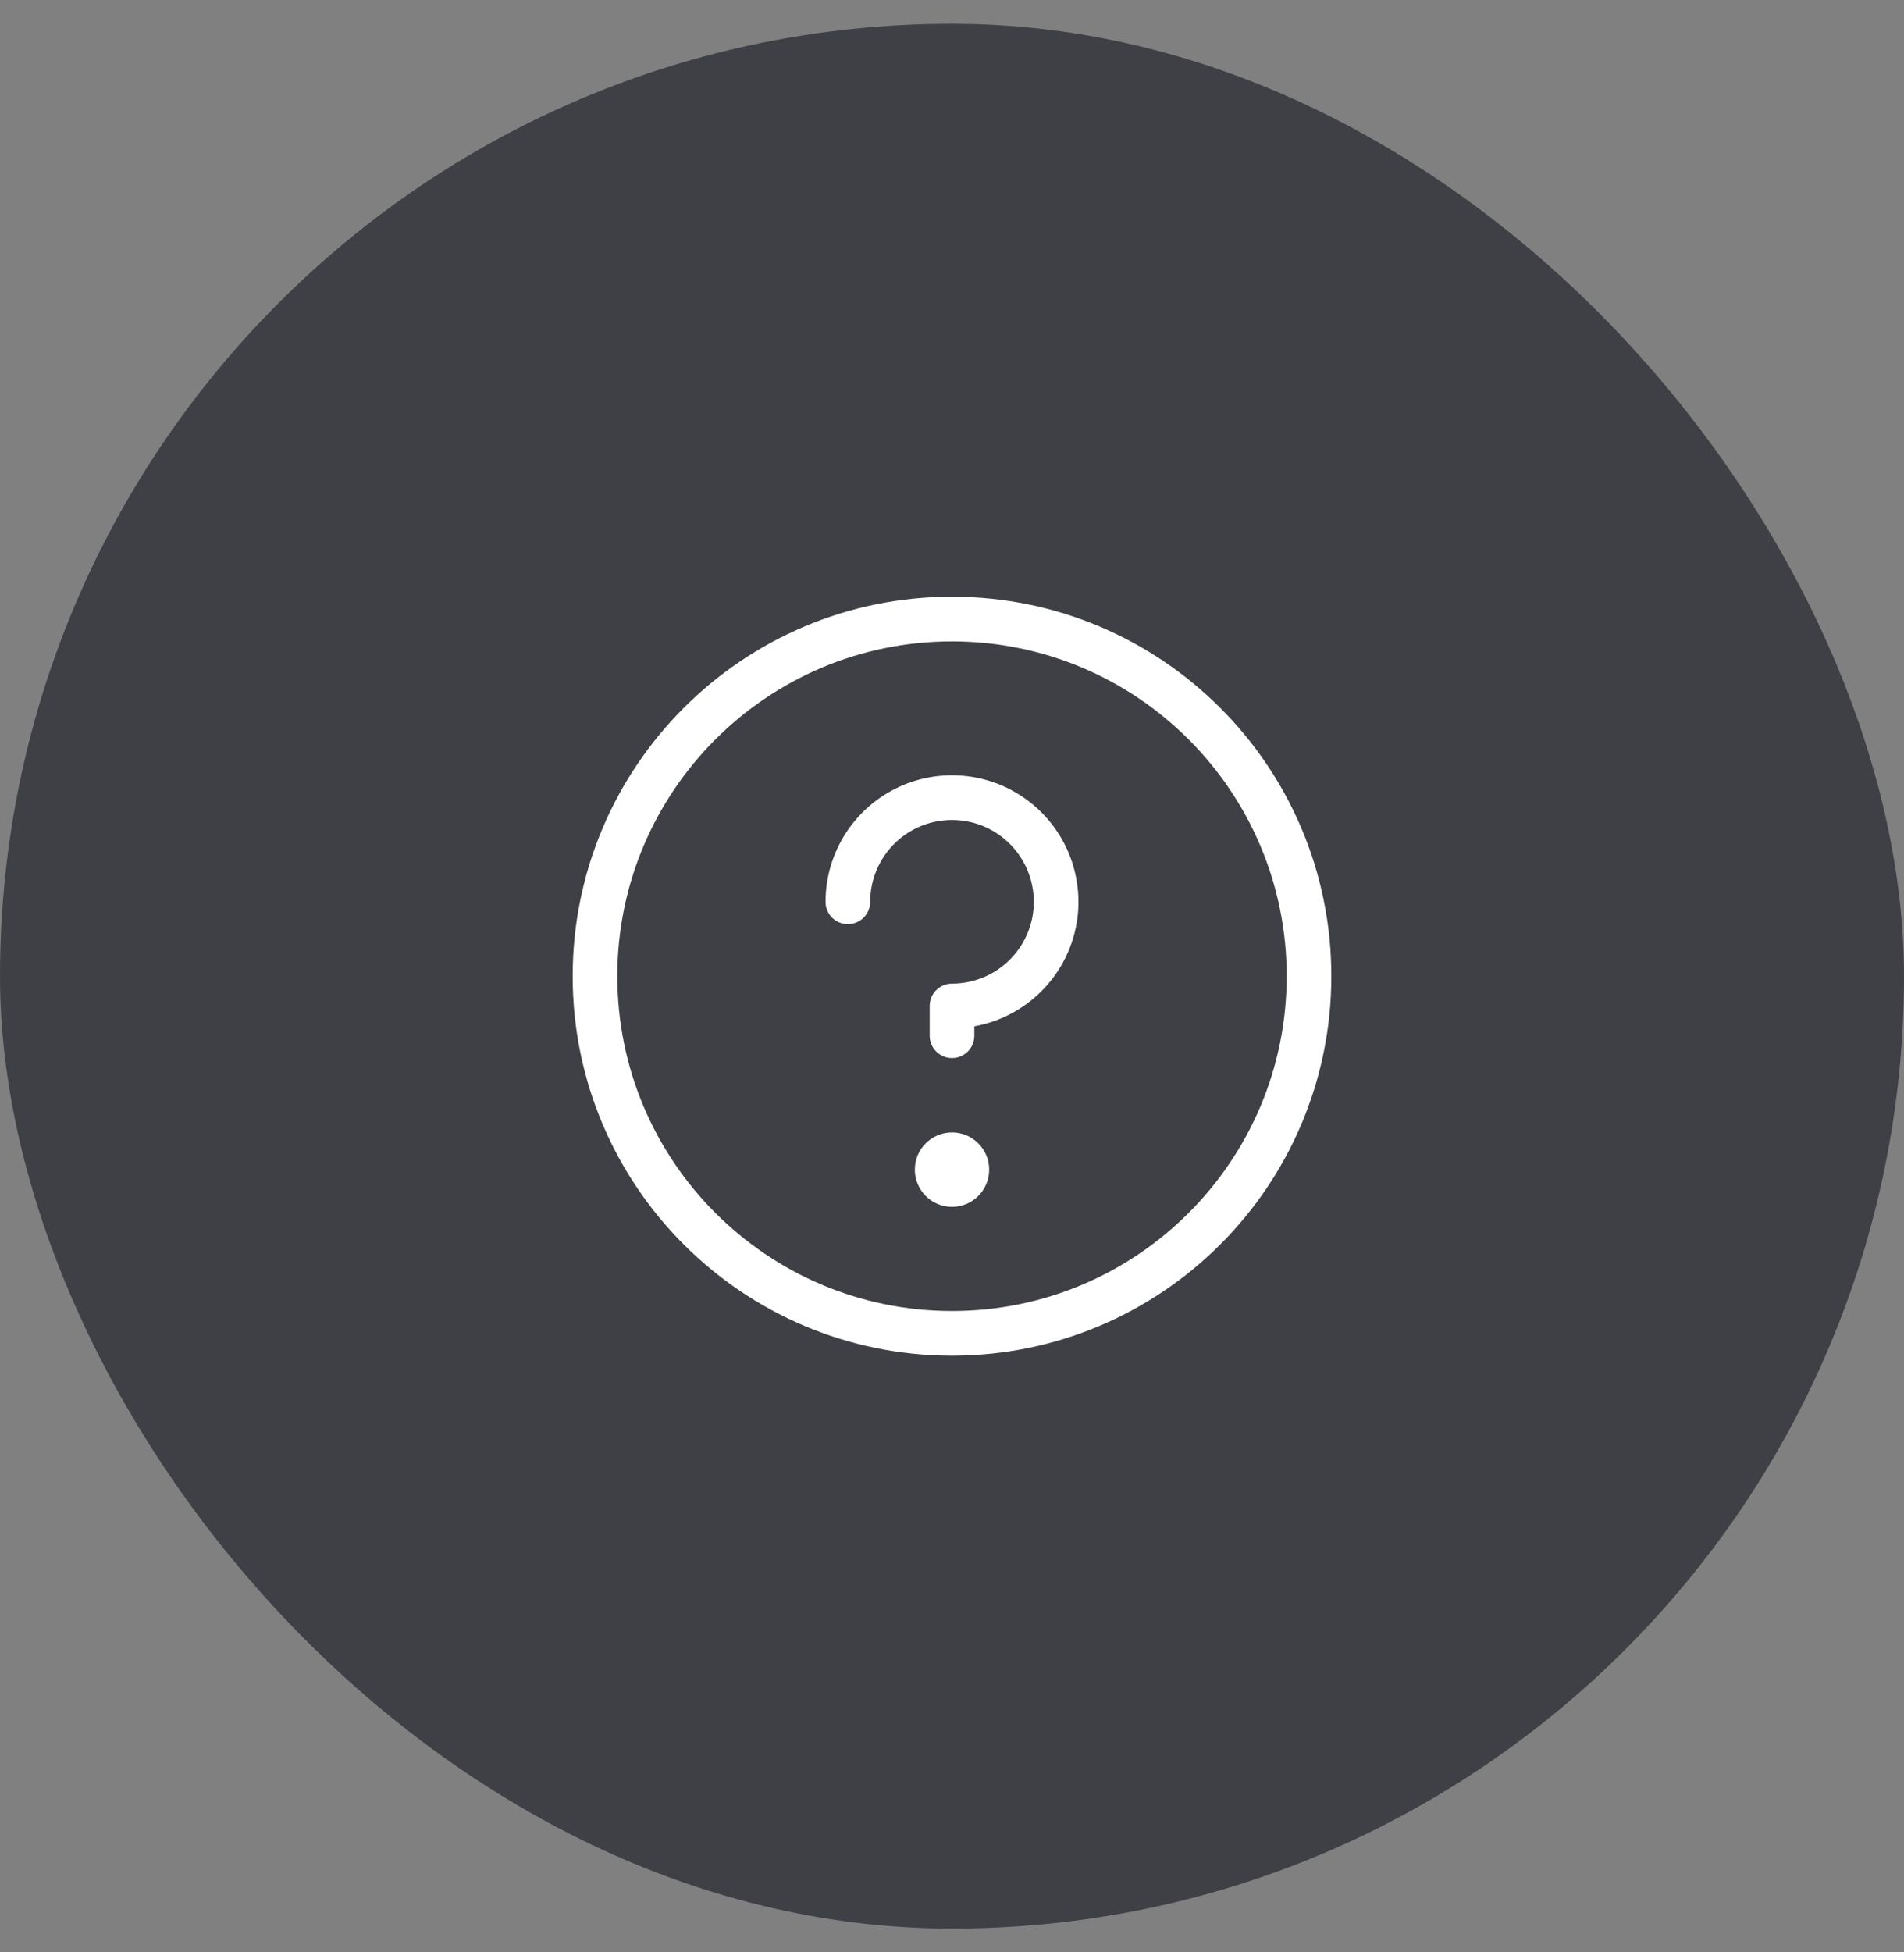 <svg width="40" height="41" viewBox="0 0 40 41" fill="none" xmlns="http://www.w3.org/2000/svg">
<rect x="0" y="0" width="40" height="41" fill="#808080" stroke="none"/>
<rect y="0.5" width="40" height="40" rx="20" fill="#3F3F46"/>
<g clip-path="url(#clip0_3490_7451)">
<path d="M20 28C24.142 28 27.5 24.642 27.5 20.5C27.5 16.358 24.142 13 20 13C15.858 13 12.5 16.358 12.5 20.5C12.5 24.642 15.858 28 20 28Z" stroke="white" stroke-width="0.938" stroke-linecap="round" stroke-linejoin="round"/>
<path d="M20 25.344C20.431 25.344 20.781 24.994 20.781 24.562C20.781 24.131 20.431 23.781 20 23.781C19.569 23.781 19.219 24.131 19.219 24.562C19.219 24.994 19.569 25.344 20 25.344Z" fill="white"/>
<path d="M20 21.75V21.125C20.433 21.125 20.856 20.997 21.215 20.756C21.575 20.516 21.855 20.174 22.021 19.775C22.187 19.375 22.23 18.935 22.145 18.511C22.061 18.086 21.853 17.697 21.547 17.391C21.241 17.085 20.851 16.876 20.427 16.792C20.002 16.708 19.563 16.751 19.163 16.916C18.763 17.082 18.422 17.363 18.181 17.722C17.941 18.082 17.812 18.505 17.812 18.938" stroke="white" stroke-width="0.938" stroke-linecap="round" stroke-linejoin="round"/>
</g>
<defs>
<clipPath id="clip0_3490_7451">
<rect width="20" height="20" fill="white" transform="translate(10 10.5)"/>
</clipPath>
</defs>
</svg>
